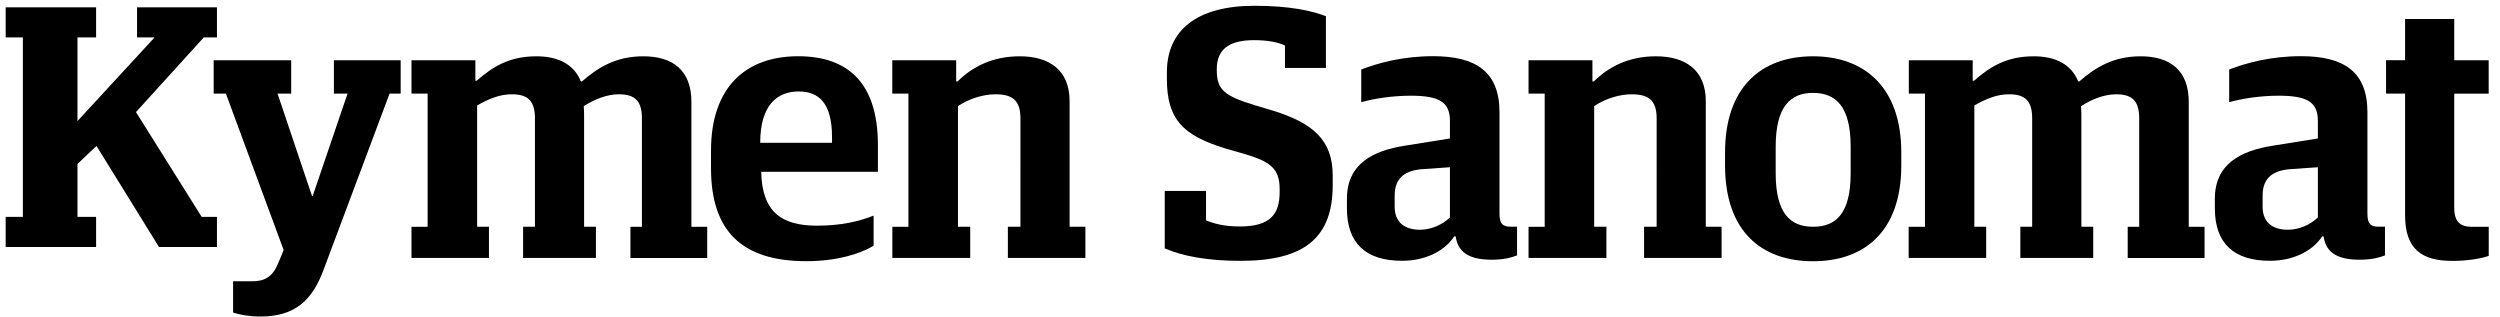 <?xml version="1.0" encoding="utf-8"?>
<!-- Generator: Adobe Illustrator 23.0.4, SVG Export Plug-In . SVG Version: 6.00 Build 0)  -->
<svg version="1.1" id="Layer_1" xmlns="http://www.w3.org/2000/svg" xmlns:xlink="http://www.w3.org/1999/xlink" x="0px" y="0px"
	 viewBox="0 0 441.45 55.89" style="enable-background:new 0 0 441.45 55.89;" xml:space="preserve">
<style type="text/css">
	.st0{clip-path:url(#SVGID_2_);}
</style>
<polygon points="24.2,1.29 24.2,6.6 27.3,6.6 13.68,21.38 13.68,6.6 16.97,6.6 16.97,1.29 1,1.29 1,6.6 4.04,6.6 4.04,38.29 
	1,38.29 1,43.61 16.97,43.61 16.97,38.29 13.68,38.29 13.68,28.95 17.04,25.77 28.07,43.61 38.31,43.61 38.31,38.29 35.61,38.29 
	24.01,19.79 35.99,6.6 38.31,6.6 38.31,1.29 "/>
<g>
	<defs>
		<rect id="SVGID_1_" x="1" y="1" width="438.46" height="54.89"/>
	</defs>
	<clipPath id="SVGID_2_">
		<use xlink:href="#SVGID_1_"  style="overflow:visible;"/>
	</clipPath>
	<path class="st0" d="M41.16,55.19v-5.52h3.42c2.16,0,3.61-0.82,4.56-3.23l0.95-2.28l-10.2-27.63h-2.16v-5.89h13.69v5.89h-2.41
		l6.08,18.07h0.13l6.15-18.07h-2.41v-5.89h11.79v5.89h-1.96L57.13,47.65c-1.97,5.32-5.01,8.24-11.09,8.24
		C44.01,55.89,42.3,55.57,41.16,55.19"/>
	<path class="st0" d="M72.66,40.05h2.85V16.53h-2.85v-5.89h11.28v3.61h0.25c2.79-2.47,5.77-4.31,10.52-4.31
		c3.93,0,6.66,1.46,7.86,4.44h0.19c2.92-2.54,6.09-4.44,10.84-4.44c5.13,0,8.49,2.41,8.49,8.05v22.06h2.79v5.51h-13.56v-5.51h2.03
		V20.9c0-3.04-1.2-4.25-4.06-4.25c-2.16,0-4.31,0.89-6.21,2.09c0.06,0.63,0.06,1.46,0.06,2.28v19.02h2.09v5.51H92.37v-5.51h2.09
		V20.9c0-2.98-1.14-4.25-4.06-4.25c-2.15,0-3.99,0.76-6.15,1.97v21.42h2.09v5.51H72.66V40.05z"/>
	<path class="st0" d="M134.24,25.21h12.68v-0.95c0-6.02-2.28-8.11-5.89-8.11C137.28,16.15,134.24,18.5,134.24,25.21 M125.55,29.71
		v-3.11c0-11.16,6.08-16.67,15.4-16.67c8.81,0,14.07,4.75,14.07,15.66v4.75h-20.6c0.13,7.1,3.61,9.51,9.82,9.51
		c4.31,0,7.48-0.76,10.02-1.78v5.32c-2.41,1.46-6.53,2.73-11.85,2.73C130.88,46.13,125.55,40.68,125.55,29.71"/>
	<path class="st0" d="M157.56,40.05h2.85V16.53h-2.85v-5.89h11.28v3.74h0.25c2.6-2.6,6.21-4.44,10.97-4.44
		c5.2,0,8.81,2.41,8.81,7.92v22.18h2.79v5.51h-13.69v-5.51h2.22V20.9c0-3.23-1.46-4.25-4.44-4.25c-2.09,0-4.63,0.76-6.59,2.09v21.3
		h2.16v5.51h-13.75V40.05z"/>
	<path class="st0" d="M205.67,43.85V33.71h7.29v5.2c1.39,0.57,3.17,1.08,5.96,1.08c5.39,0,7.04-2.16,7.04-6.08v-0.51
		c0-3.61-1.58-4.88-6.4-6.27l-3.3-0.95c-7.29-2.28-10.21-5.01-10.21-12.23v-1.2c0-7.48,5.39-11.73,15.47-11.73
		c6.27,0,10.14,0.89,12.61,1.84v9.13h-7.23V8.04c-1.21-0.57-2.92-0.95-5.51-0.95c-4.18,0-6.53,1.52-6.53,5.07v0.25
		c0,3.55,1.46,4.56,6.84,6.21l3.17,0.95c6.91,2.16,10.46,5.13,10.46,11.41v1.71c0,9.25-4.94,13.37-16.23,13.37
		C213.34,46.07,208.78,45.24,205.67,43.85"/>
	<path class="st0" d="M256.03,38.4v-8.87l-4.63,0.32c-3.11,0.19-5.13,1.39-5.13,4.69v1.97c0,2.66,1.65,4.06,4.5,4.06
		C252.8,40.55,254.7,39.66,256.03,38.4 M237.84,36.81V35.1c0-6.15,4.56-8.49,10.27-9.38l7.92-1.27v-3.11c0-3.36-1.96-4.44-6.91-4.44
		c-3.3,0-6.47,0.51-8.75,1.14v-5.77c2.98-1.14,7.29-2.35,12.68-2.35c7.54,0,11.73,2.72,11.73,9.89v17.94c0,1.77,0.57,2.28,1.96,2.28
		h1.14v5.07c-1.01,0.38-2.28,0.76-4.5,0.76c-4.25,0-5.96-1.52-6.34-4.12h-0.25c-1.84,2.79-5.39,4.31-9.19,4.31
		C241.26,46.07,237.84,43.02,237.84,36.81"/>
	<path class="st0" d="M269.91,40.05h2.85V16.53h-2.85v-5.89h11.28v3.74h0.25c2.6-2.6,6.21-4.44,10.96-4.44
		c5.2,0,8.81,2.41,8.81,7.92v22.18h2.79v5.51h-13.69v-5.51h2.22V20.9c0-3.23-1.46-4.25-4.44-4.25c-2.09,0-4.63,0.76-6.59,2.09v21.3
		h2.16v5.51h-13.75V40.05z"/>
	<path class="st0" d="M326.79,30.6v-4.69c0-7.1-2.6-9.51-6.65-9.51c-3.99,0-6.59,2.41-6.59,9.51v4.69c0,7.1,2.6,9.44,6.59,9.44
		C324.2,40.05,326.79,37.7,326.79,30.6 M304.61,29.21v-2.28c0-11.54,6.4-16.99,15.53-16.99c9.06,0,15.59,5.45,15.59,16.99v2.28
		c0,11.6-6.46,16.92-15.59,16.92C311.01,46.13,304.61,40.81,304.61,29.21"/>
	<path class="st0" d="M337.06,40.05h2.85V16.53h-2.85v-5.89h11.28v3.61h0.25c2.79-2.47,5.77-4.31,10.52-4.31
		c3.93,0,6.65,1.46,7.86,4.44h0.19c2.92-2.54,6.09-4.44,10.84-4.44c5.13,0,8.49,2.41,8.49,8.05v22.06h2.79v5.51h-13.57v-5.51h2.03
		V20.9c0-3.04-1.2-4.25-4.06-4.25c-2.16,0-4.31,0.89-6.21,2.09c0.06,0.63,0.06,1.46,0.06,2.28v19.02h2.09v5.51h-12.87v-5.51h2.09
		V20.9c0-2.98-1.14-4.25-4.06-4.25c-2.15,0-3.99,0.76-6.15,1.97v21.42h2.09v5.51h-13.69V40.05z"/>
	<path class="st0" d="M409.29,38.4v-8.87l-4.63,0.32c-3.11,0.19-5.13,1.39-5.13,4.69v1.97c0,2.66,1.65,4.06,4.5,4.06
		C406.06,40.55,407.96,39.66,409.29,38.4 M391.1,36.81V35.1c0-6.15,4.56-8.49,10.27-9.38l7.92-1.27v-3.11
		c0-3.36-1.96-4.44-6.91-4.44c-3.3,0-6.47,0.51-8.75,1.14v-5.77c2.98-1.14,7.29-2.35,12.68-2.35c7.54,0,11.73,2.72,11.73,9.89v17.94
		c0,1.77,0.57,2.28,1.96,2.28h1.14v5.07c-1.01,0.38-2.28,0.76-4.5,0.76c-4.25,0-5.96-1.52-6.34-4.12h-0.25
		c-1.84,2.79-5.39,4.31-9.19,4.31C394.52,46.07,391.1,43.02,391.1,36.81"/>
	<path class="st0" d="M424.69,38.02V16.53h-3.36v-5.9h3.36V3.35h8.68v7.29h6.08v5.9h-6.08v20.15c0,2.35,0.95,3.36,3.11,3.36h2.98
		v5.13c-1.39,0.51-3.93,0.89-6.4,0.89C427.6,46.07,424.69,43.97,424.69,38.02"/>
</g>
</svg>
